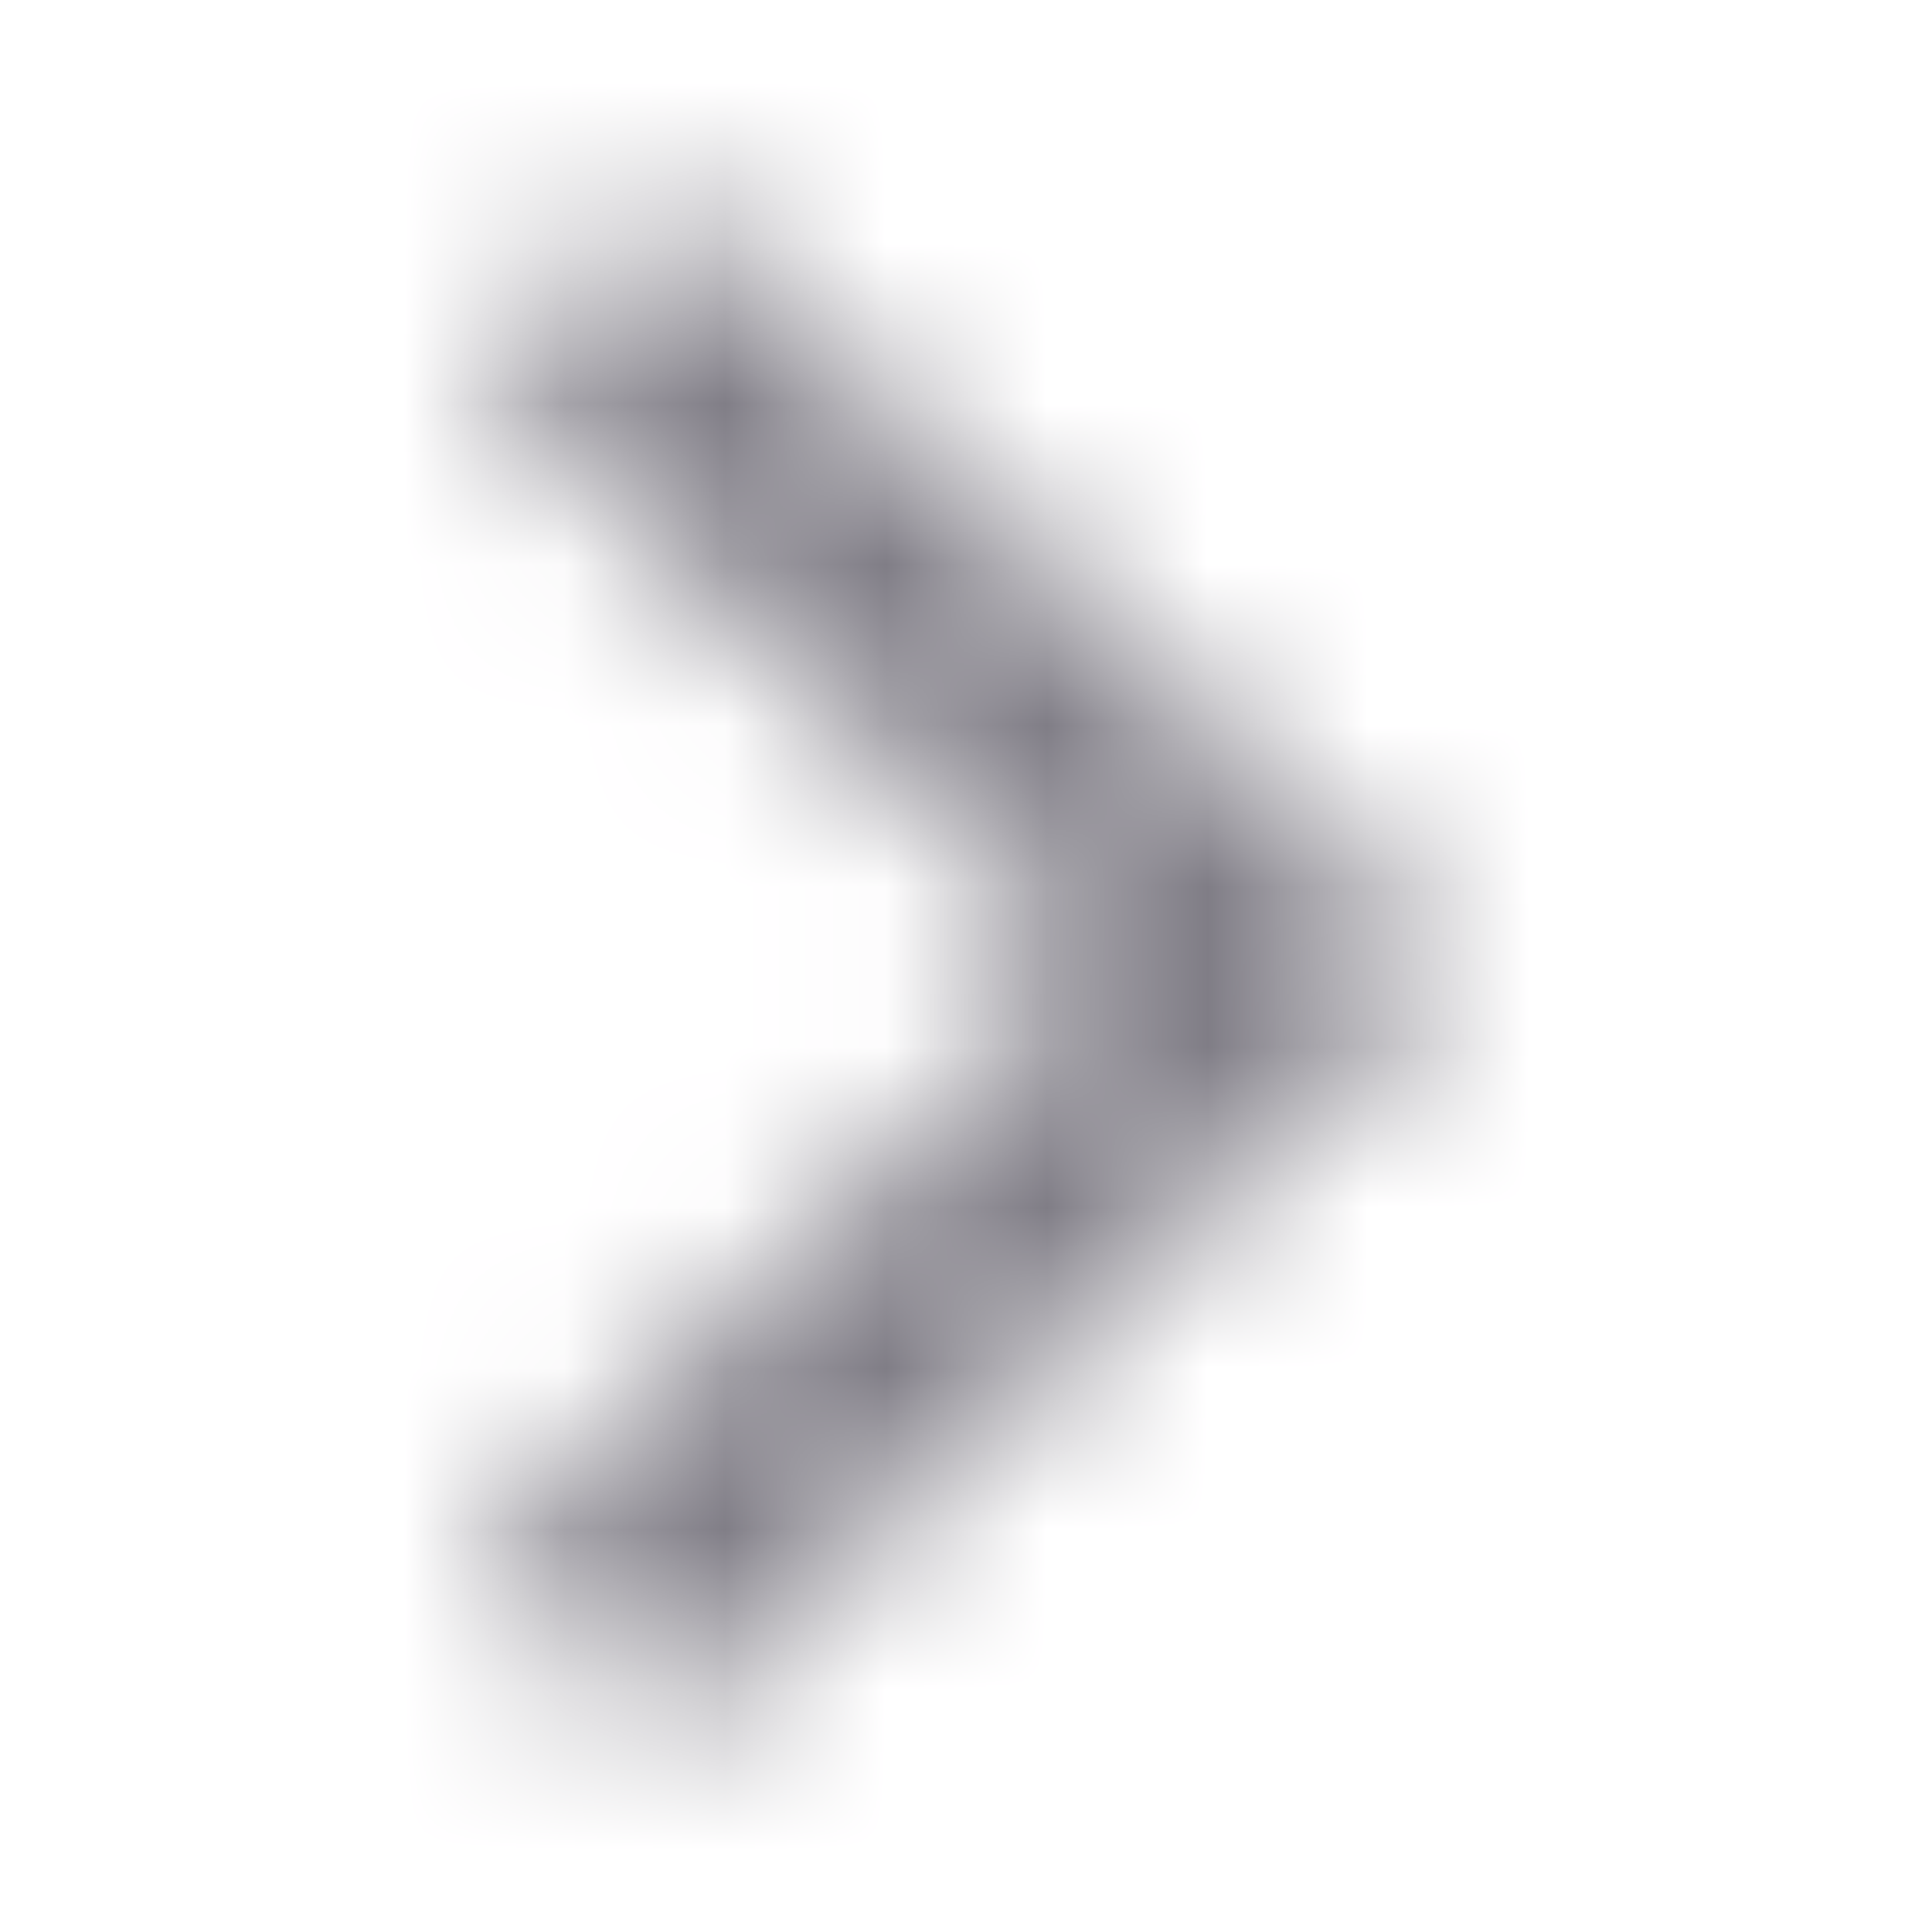<svg width="12" height="12" viewBox="0 0 12 12" fill="none" xmlns="http://www.w3.org/2000/svg">
<mask id="mask0_9684_71989" style="mask-type:alpha" maskUnits="userSpaceOnUse" x="0" y="0" width="12" height="12">
<path d="M4.112 1.2L9 6.002L4.112 10.8L3.001 9.705L6.774 6.001L3 2.294L4.112 1.2Z" fill="black"/>
</mask>
<g mask="url(#mask0_9684_71989)">
<rect width="12" height="12" fill="#807D86"/>
</g>
</svg>
